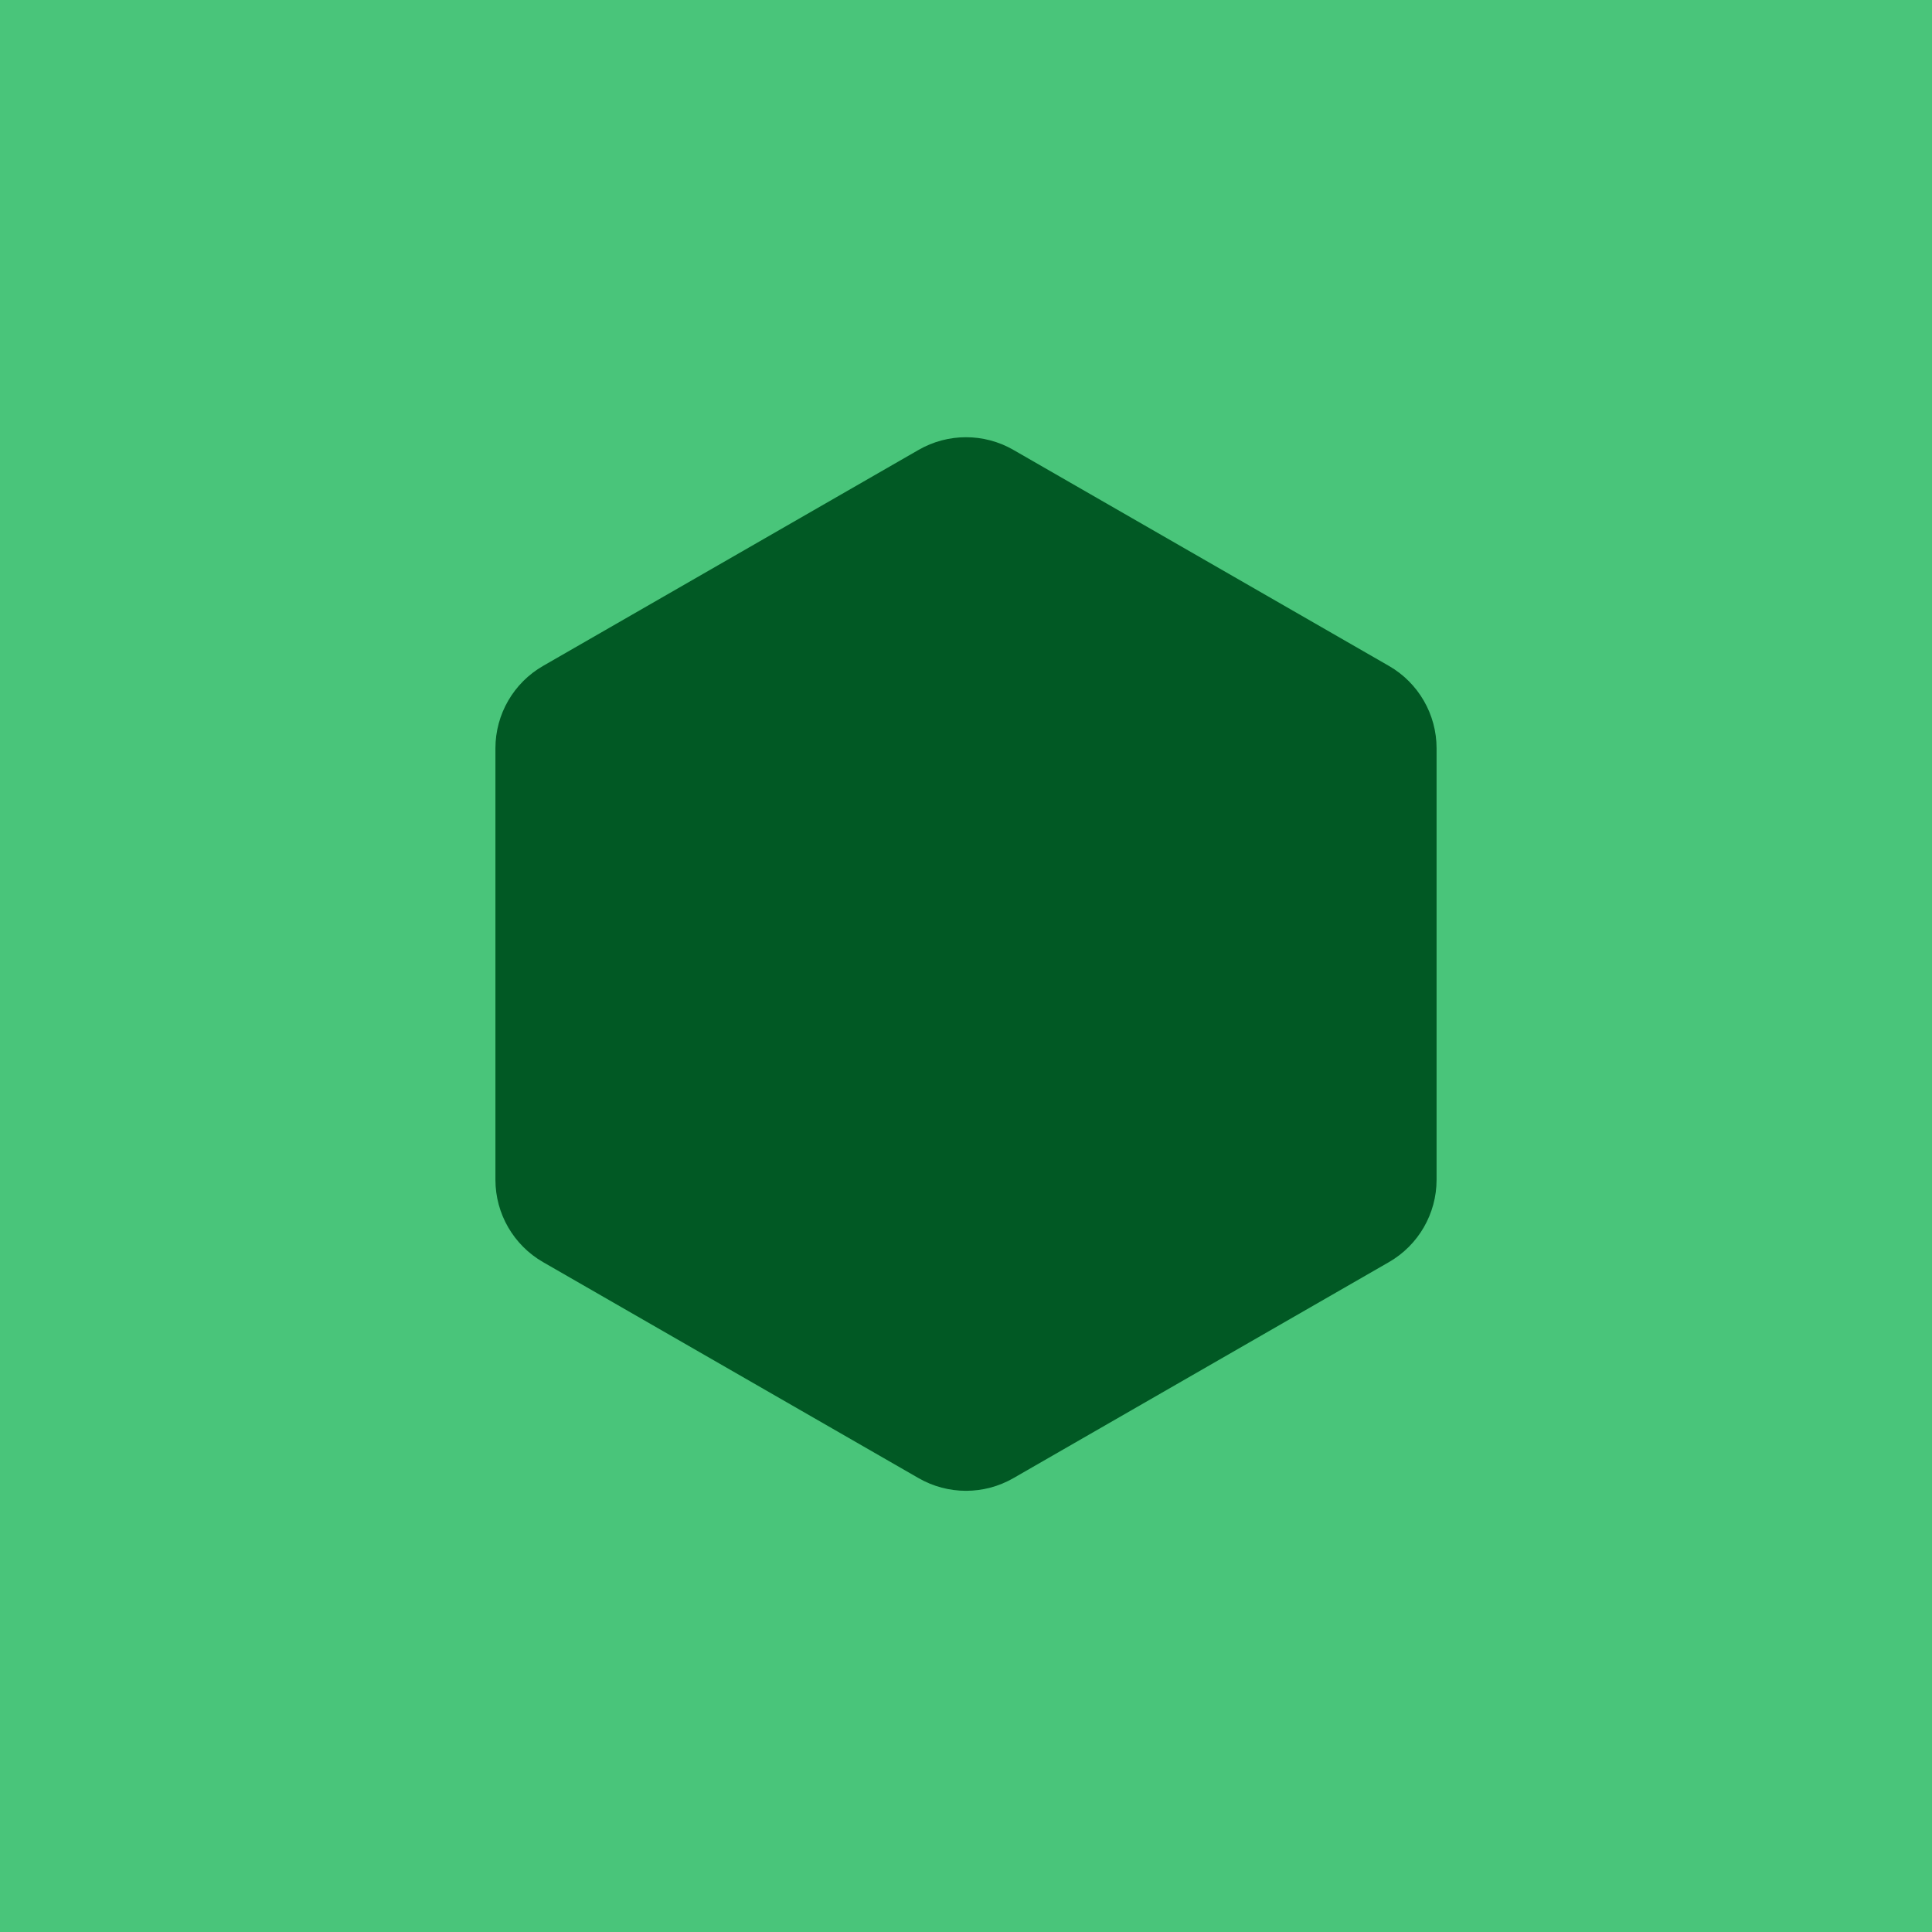 <svg width="512" height="512" viewBox="0 0 512 512" fill="none" xmlns="http://www.w3.org/2000/svg">
<rect width="512" height="512" fill="#49C57A"/>
<path d="M243.443 119.224C251.217 114.751 260.783 114.751 268.557 119.224L368.081 176.474C375.893 180.967 380.708 189.292 380.708 198.304V312.646C380.708 321.657 375.893 329.982 368.081 334.475L268.557 391.726C260.783 396.198 251.217 396.198 243.443 391.726L143.919 334.475C136.107 329.982 131.292 321.657 131.292 312.646V198.304C131.292 189.292 136.107 180.967 143.919 176.474L243.443 119.224Z" fill="#015924"/>
</svg>
